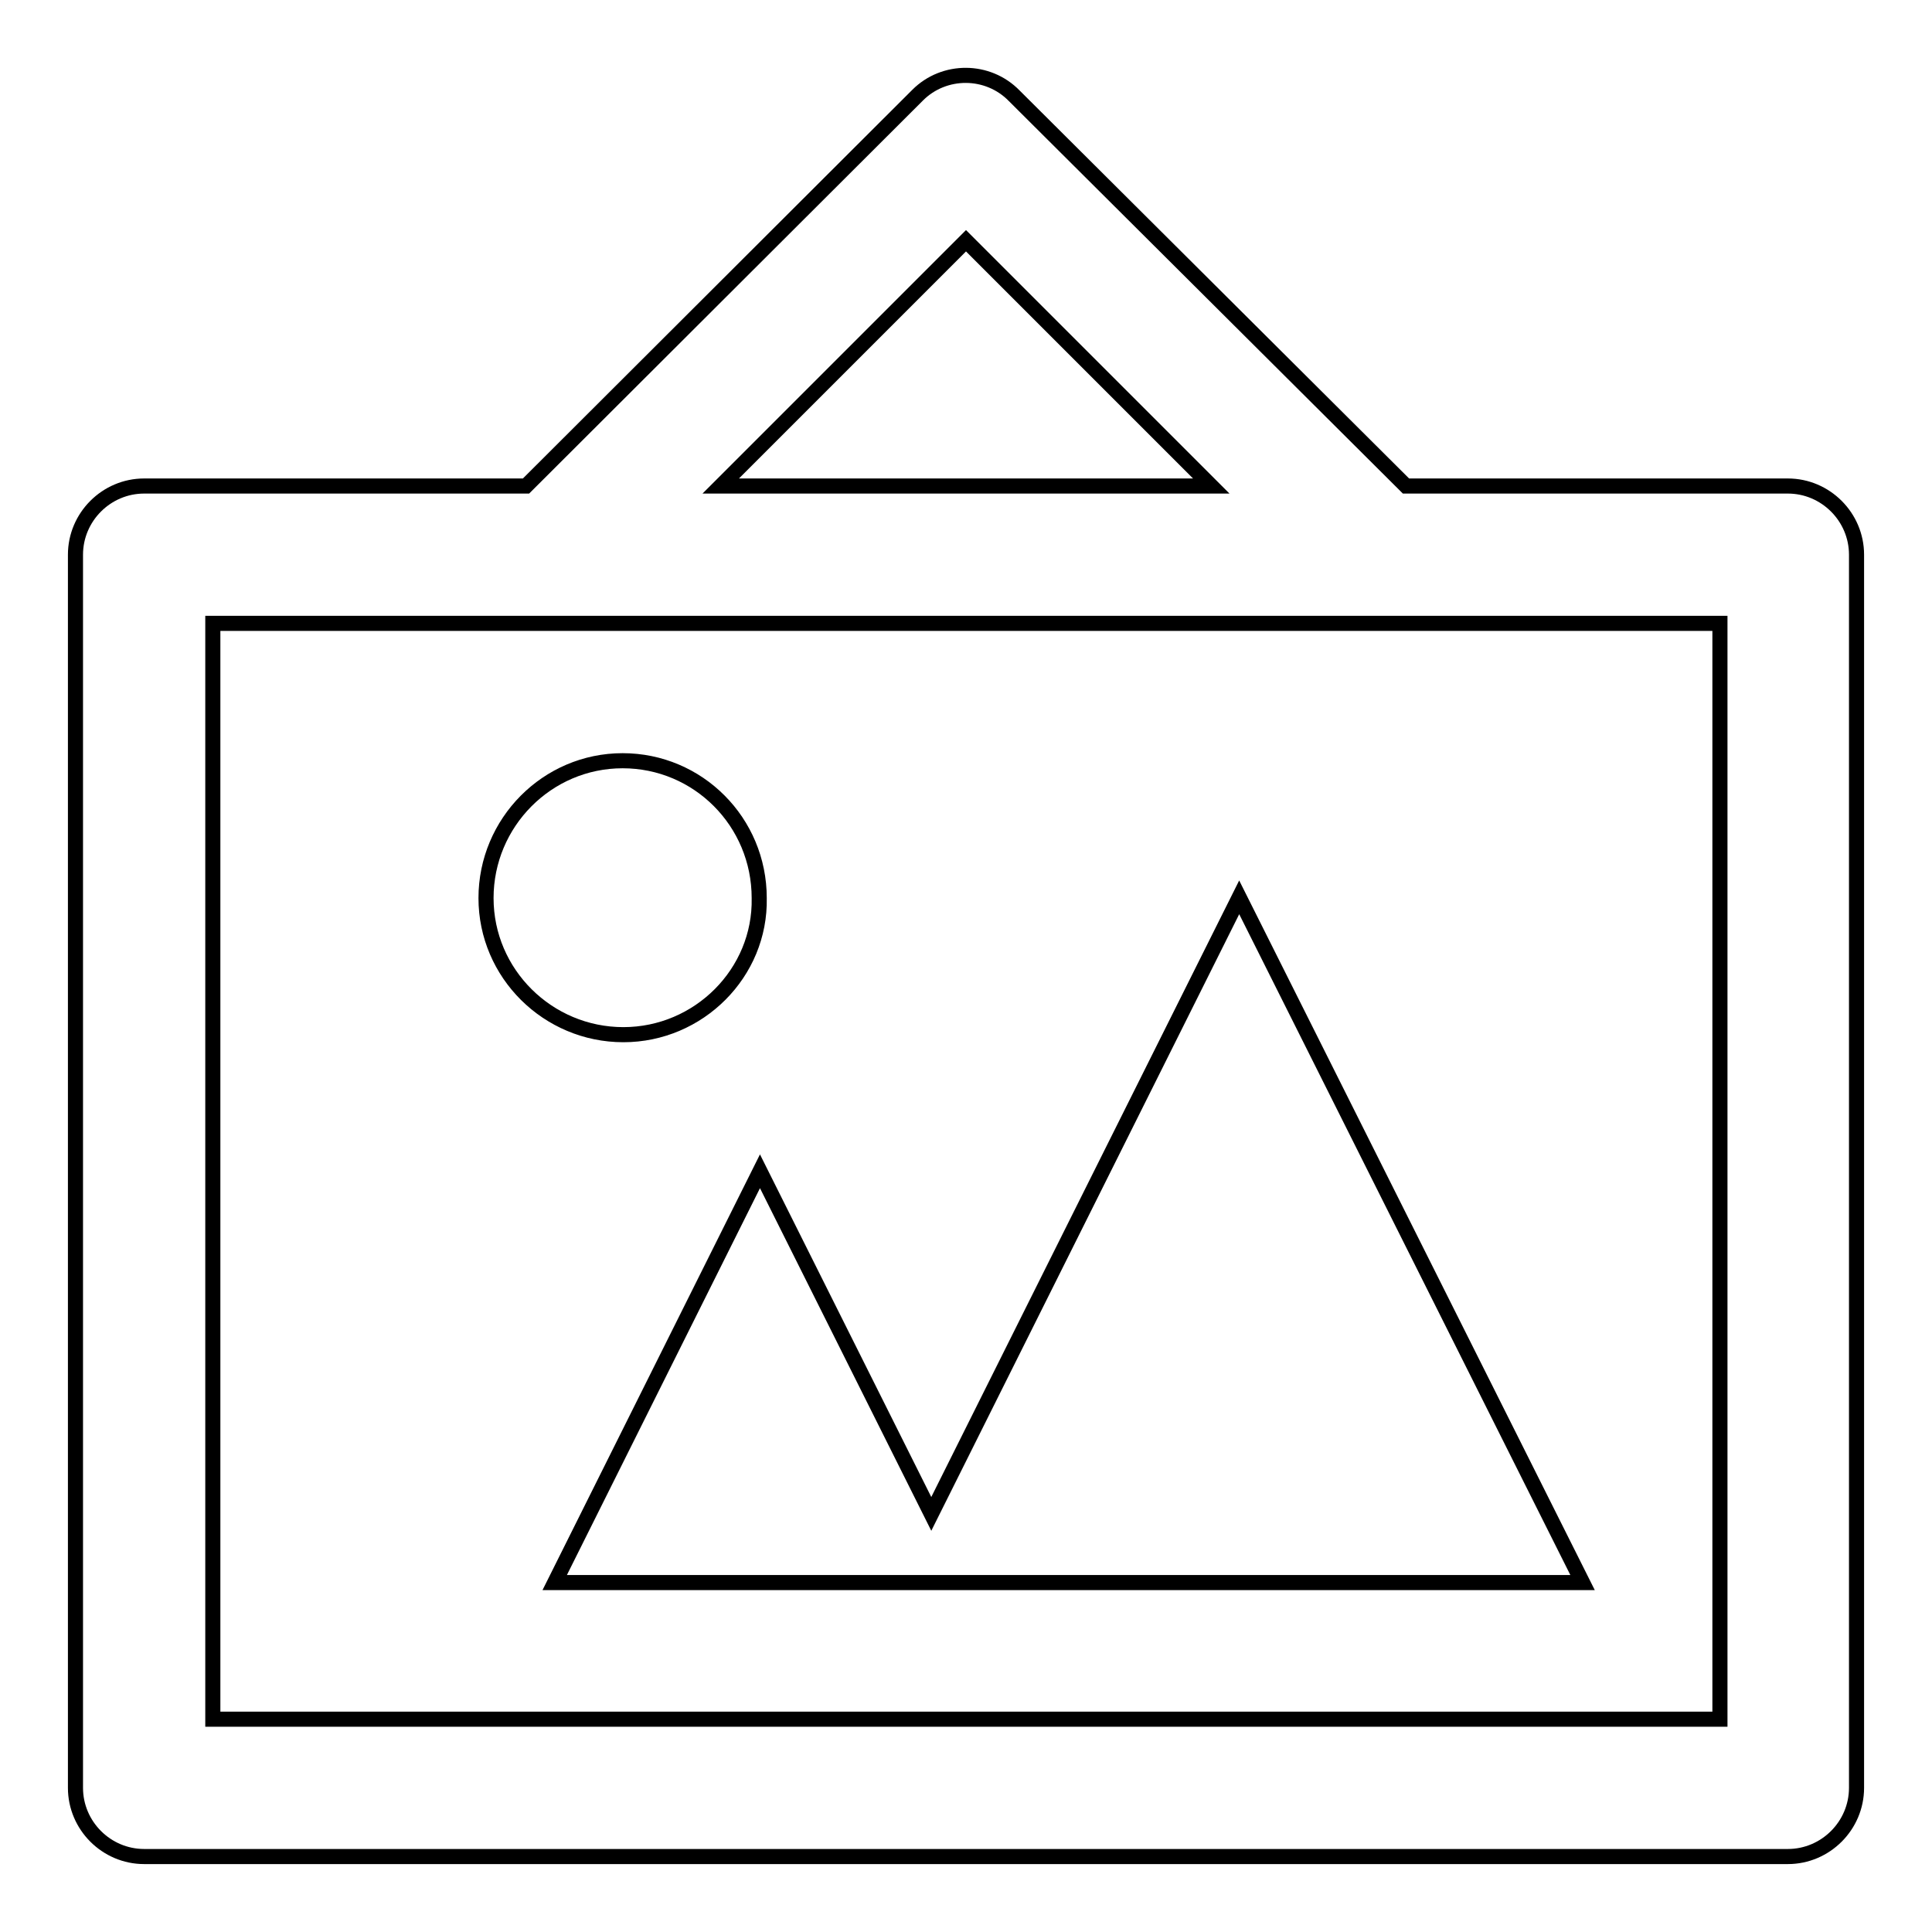 <?xml version="1.0" encoding="utf-8"?>
<!-- Svg Vector Icons : http://www.onlinewebfonts.com/icon -->
<!DOCTYPE svg PUBLIC "-//W3C//DTD SVG 1.1//EN" "http://www.w3.org/Graphics/SVG/1.1/DTD/svg11.dtd">
<svg version="1.1" xmlns="http://www.w3.org/2000/svg" xmlns:xlink="http://www.w3.org/1999/xlink" x="0px" y="0px" viewBox="0 0 256 256" enable-background="new 0 0 256 256" xml:space="preserve">
<g> <path stroke-width="2" fill-opacity="0" stroke="#000000"  d="M186.3,64.4l-51.9-51.7c-3.5-3.6-9.3-3.6-12.8-0.1l-0.1,0.1L69.7,64.4H19.1c-5,0-9.1,4.1-9.1,9.1v163.4 c0,5,4.1,9.1,9.1,9.1l0,0h217.8c5,0,9.1-4.1,9.1-9.1l0,0V73.5c0-5-4.1-9.1-9.1-9.1H186.3L186.3,64.4z M128,31.9l32.5,32.5h-65 L128,31.9z M227.8,227.8H28.2V82.6h199.7V227.8z M82.6,137.1c-10,0-18.2-8.1-18.2-18.1c0-10,8.1-18.2,18.1-18.2c0,0,0,0,0,0 c10,0,18.1,8.1,18.1,18.2C100.8,128.9,92.6,137.1,82.6,137.1z M209.7,209.7H73.5l27.2-54.5l22.7,45.4l40.8-81.7L209.7,209.7 L209.7,209.7z"/></g>
</svg>